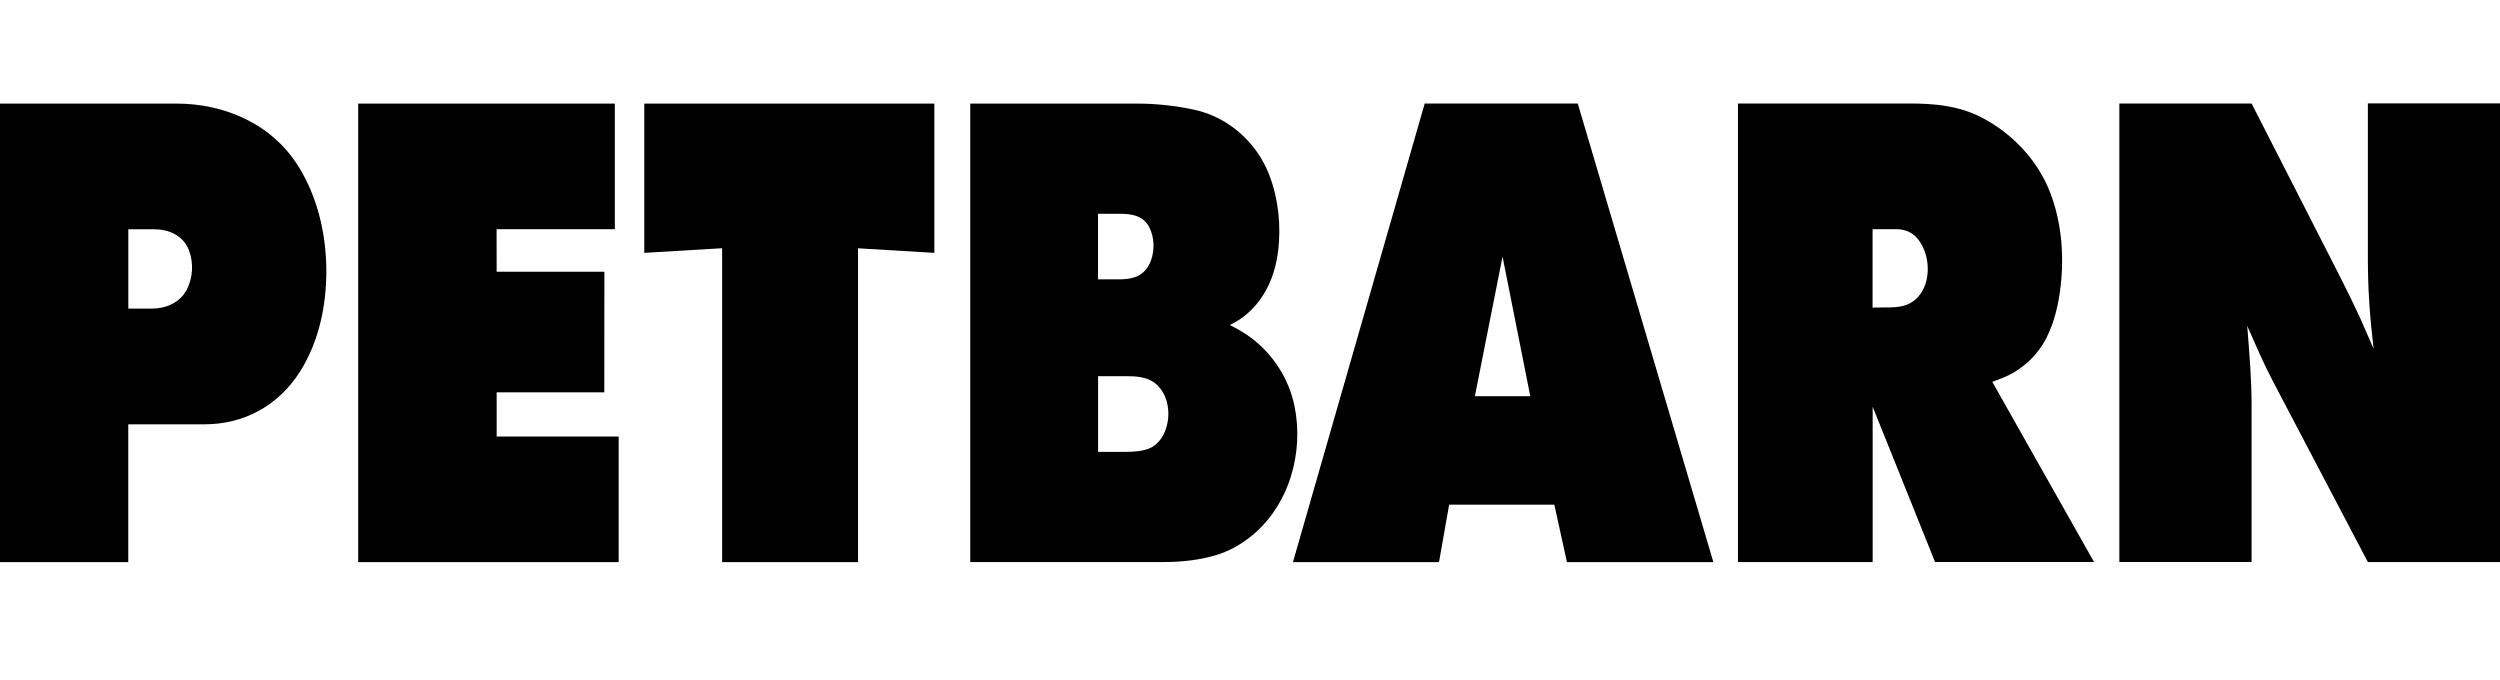 <svg width="125" height="34" viewBox="0 0 125 34" fill="none" xmlns="http://www.w3.org/2000/svg">
<g>
<path fill-rule="evenodd" clip-rule="evenodd" d="M17.91 28.106V5.179H30.742V11.459H24.829L24.833 13.588H30.219L30.215 19.616H24.833V21.826H30.934V28.106H17.91Z" fill="black"/>
<path fill-rule="evenodd" clip-rule="evenodd" d="M36.106 28.107V12.411L32.214 12.643V5.179H46.717V12.643L42.902 12.415V28.107H36.106Z" fill="black"/>
<path fill-rule="evenodd" clip-rule="evenodd" d="M54.904 22.592V18.811H56.403C56.983 18.811 57.559 18.889 57.959 19.357C58.493 19.976 58.546 20.955 58.197 21.683C58.043 22.008 57.778 22.302 57.436 22.433C57.079 22.565 56.687 22.592 56.31 22.592H54.904ZM54.901 13.967V10.689H55.992C56.595 10.689 57.175 10.782 57.471 11.378C57.72 11.873 57.736 12.496 57.551 13.019C57.432 13.351 57.198 13.657 56.871 13.808C56.599 13.928 56.295 13.967 56.003 13.967H54.901ZM48.508 5.179H56.829C57.805 5.179 58.781 5.283 59.737 5.492C61.435 5.868 62.853 7.133 63.472 8.77C63.925 9.969 64.059 11.289 63.906 12.562C63.752 13.765 63.291 14.868 62.369 15.677C62.081 15.936 61.812 16.087 61.489 16.25C61.866 16.439 62.211 16.633 62.557 16.892C63.66 17.72 64.443 18.939 64.724 20.297C65.208 22.65 64.447 25.297 62.549 26.818C62.039 27.228 61.458 27.557 60.832 27.747C59.979 28.006 59.084 28.102 58.193 28.102H48.512V5.179H48.508Z" fill="black"/>
<path fill-rule="evenodd" clip-rule="evenodd" d="M73.744 19.81L75.127 12.829L76.514 19.81H73.744ZM72.457 25.235L71.95 28.107H64.647L71.236 5.175H78.888L85.669 28.107H78.347L77.717 25.235H72.461H72.457Z" fill="black"/>
<path fill-rule="evenodd" clip-rule="evenodd" d="M93.629 15.379V11.459H94.824C95.22 11.459 95.604 11.606 95.861 11.912C96.384 12.527 96.526 13.51 96.249 14.265C96.096 14.679 95.796 15.046 95.381 15.221C95.128 15.325 94.847 15.36 94.574 15.368L93.629 15.379ZM86.898 28.107V5.175H95.481C96.726 5.175 97.924 5.287 99.046 5.856C100.579 6.638 101.866 7.981 102.496 9.598C103.072 11.069 103.211 12.721 103.034 14.284C102.934 15.174 102.734 16.072 102.331 16.877C101.87 17.786 101.094 18.502 100.156 18.885C99.976 18.959 99.795 19.028 99.615 19.094L104.701 28.099H96.753L93.633 20.336V28.103H86.902L86.898 28.107Z" fill="black"/>
<path fill-rule="evenodd" clip-rule="evenodd" d="M105.968 28.107V5.175H112.58L116.994 13.82C117.344 14.505 117.678 15.19 118.001 15.886C118.231 16.405 118.458 16.923 118.681 17.442C118.6 16.718 118.523 15.991 118.473 15.271C118.404 14.327 118.389 13.39 118.393 12.442V5.171H125.004V28.103H118.393L113.64 19.052C113.168 18.154 112.772 17.221 112.361 16.293C112.465 17.624 112.58 18.955 112.58 20.286V28.099H105.968V28.107Z" fill="black"/>
<path fill-rule="evenodd" clip-rule="evenodd" d="M6.416 15.43V11.463H7.696C8.449 11.463 9.148 11.769 9.44 12.496C9.693 13.139 9.651 13.901 9.325 14.505C8.983 15.139 8.291 15.43 7.6 15.43H6.413H6.416ZM-0.307 28.107V5.179H8.817C11.261 5.179 13.627 6.216 14.941 8.352C15.875 9.865 16.294 11.661 16.317 13.433C16.336 15.217 15.959 17.074 14.991 18.595C13.927 20.267 12.217 21.215 10.235 21.215H6.413V28.107H-0.311H-0.307Z" fill="black"/>
</g>
</svg>

